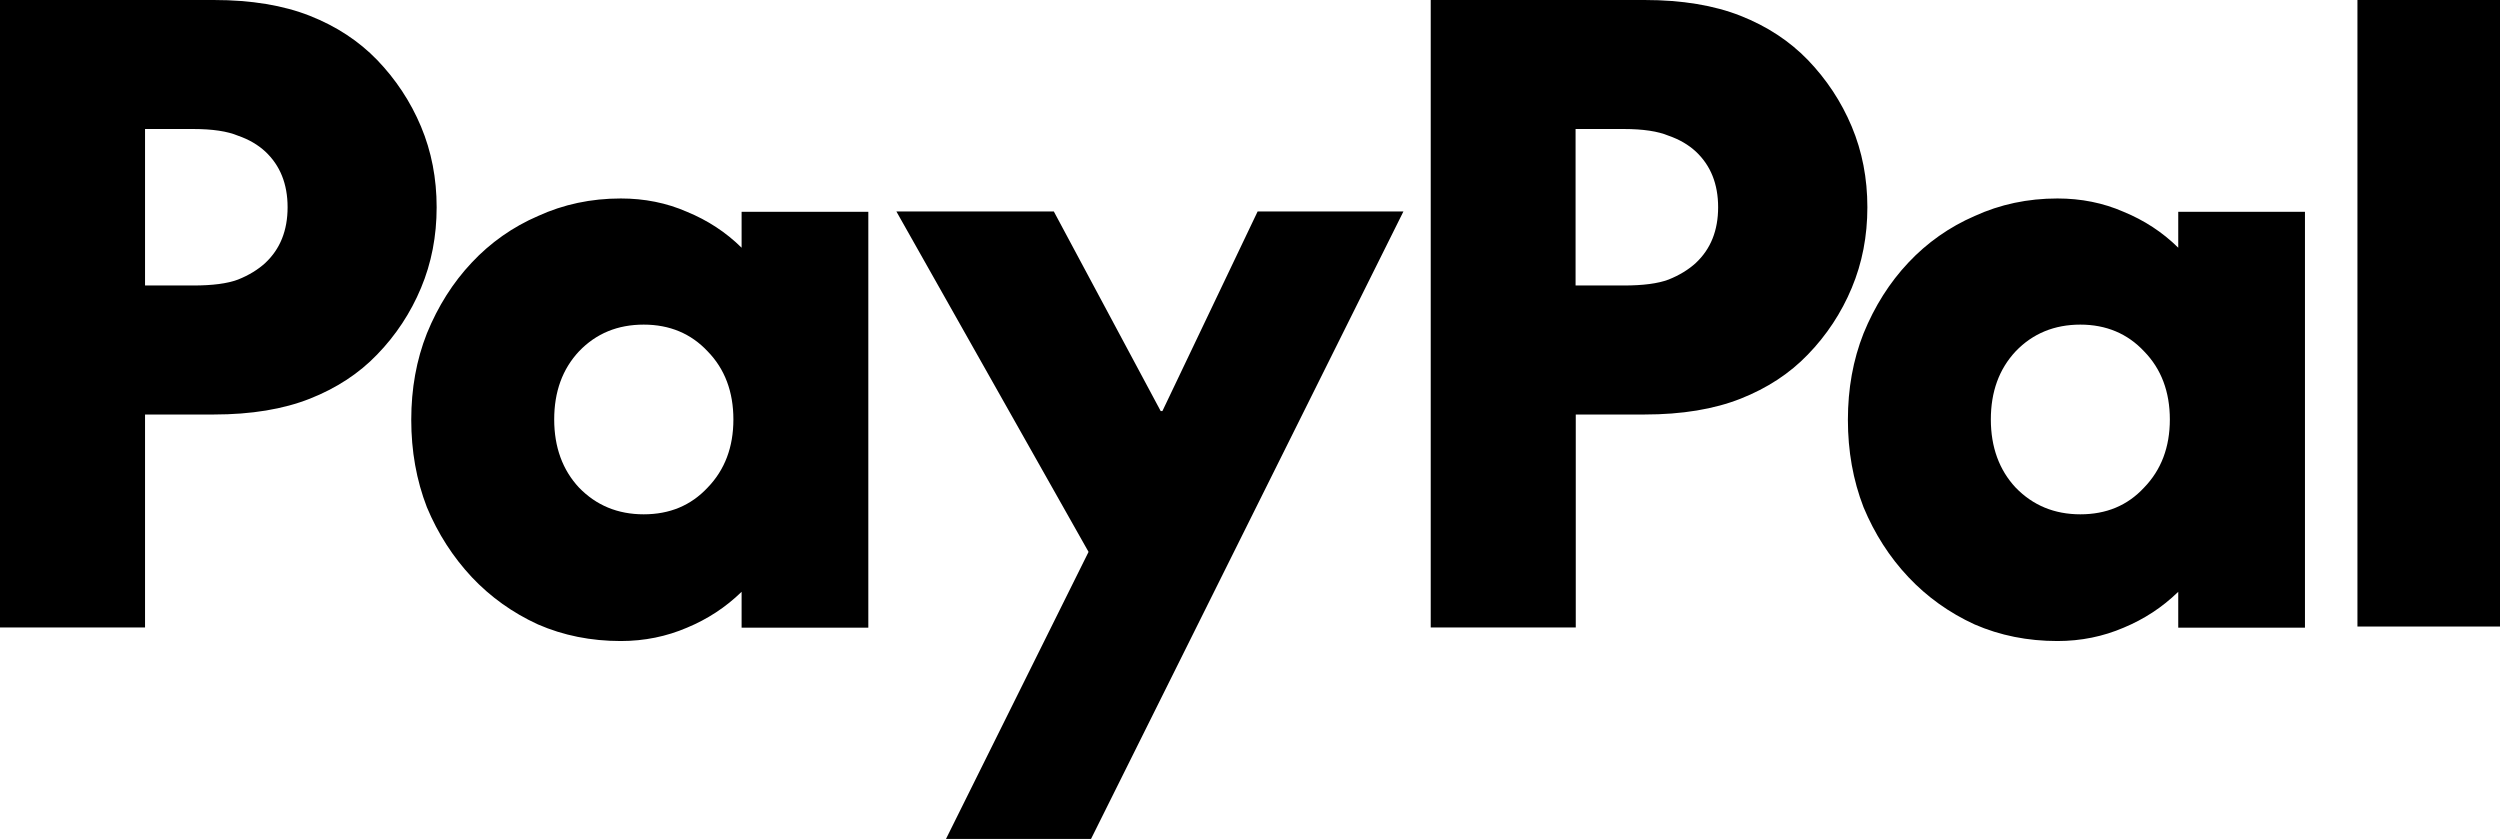 <?xml version="1.0" encoding="UTF-8"?> <svg xmlns="http://www.w3.org/2000/svg" version="1.1" viewBox="0 0 1309.999 439.6"><g><g id="Layer_1"><path d="M1309.999,0v328.3h-74.7V0h74.7ZM1207.799,110.8v218.1h-66.4v-18.8c-8.4,8.2-18,14.4-28.6,18.8-10.7,4.6-22.3,7-34.7,7-15.6,0-30.1-2.9-43.4-8.7-13.3-6.1-24.9-14.4-34.7-24.8-9.9-10.5-17.7-22.7-23.5-36.6-5.5-14.2-8.2-29.5-8.2-45.8s2.7-31.4,8.2-45.3c5.8-14.2,13.6-26.6,23.5-37.1,9.777-10.42,21.587-18.724,34.7-24.4,13.3-6.1,27.8-9.2,43.4-9.2,12.4,0,24,2.3,34.7,7,10.7,4.4,20.3,10.6,28.6,18.8v-18.8h66.4v-.2ZM1090.099,269.5c13.6,0,24.7-4.6,33.4-14,9-9.3,13.5-21.2,13.5-35.7s-4.5-26.5-13.5-35.7c-8.7-9.3-19.9-14-33.4-14s-24.9,4.6-33.9,14c-8.7,9.3-13,21.2-13,35.7s4.4,26.5,13,35.7c9,9.3,20.3,14,33.9,14ZM861.7,0c19.7,0,36.5,2.8,50.4,8.3s25.6,13.2,35.2,23.1c9.8,10.2,17.5,21.8,23,34.9s8.2,27.2,8.2,42.3-2.7,29.2-8.2,42.3c-5.398,12.979-13.202,24.82-23,34.9-9.5,9.9-21.3,17.6-35.2,23.1s-30.7,8.3-50.4,8.3h-36v111.6h-76V0h112ZM850.8,149.6c10.2,0,17.9-1,23.5-3.1,5.8-2.3,10.6-5.3,14.3-8.7,7.8-7.3,11.7-17,11.7-29.2s-3.9-21.9-11.7-29.2c-3.8-3.5-8.5-6.3-14.3-8.3-5.5-2.3-13.3-3.5-23.5-3.5h-25.2v82h25.2ZM469.7,110.8h82.5l56,104.6h.9l49.9-104.6h76.4l-163.7,328.8h-76l74.7-150.4-100.7-178.4ZM455,110.8v218.1h-66.4v-18.8c-8.4,8.2-18,14.4-28.6,18.8-10.7,4.6-22.3,7-34.7,7-15.6,0-30.1-2.9-43.4-8.7-13.3-6.1-24.9-14.4-34.7-24.8-9.8-10.5-17.7-22.7-23.5-36.6-5.5-14.2-8.2-29.5-8.2-45.8s2.7-31.4,8.2-45.3c5.8-14.2,13.6-26.6,23.5-37.1,9.758-10.442,21.573-18.75,34.7-24.4,13.3-6.1,27.8-9.2,43.4-9.2,12.4,0,24,2.3,34.7,7,10.7,4.4,20.3,10.6,28.6,18.8v-18.8h66.4v-.2ZM337.3,269.5c13.6,0,24.7-4.6,33.5-14,9-9.3,13.5-21.2,13.5-35.7s-4.5-26.5-13.5-35.7c-8.7-9.3-19.9-14-33.5-14s-24.9,4.6-33.9,14c-8.7,9.3-13,21.2-13,35.7s4.4,26.5,13,35.7c9,9.3,20.3,14,33.9,14ZM112,0c19.7,0,36.5,2.8,50.4,8.3s25.6,13.2,35.2,23.1c9.8,10.2,17.5,21.8,23,34.9s8.2,27.2,8.2,42.3-2.7,29.2-8.2,42.3c-5.398,12.979-13.202,24.82-23,34.9-9.5,9.9-21.3,17.6-35.2,23.1-13.9,5.5-30.7,8.3-50.4,8.3h-36v111.6H0V0h112ZM101.2,149.6c10.2,0,17.9-1,23.5-3.1,5.8-2.3,10.6-5.3,14.3-8.7,7.8-7.3,11.7-17,11.7-29.2s-3.9-21.9-11.7-29.2c-3.8-3.5-8.5-6.3-14.3-8.3-5.5-2.3-13.3-3.5-23.5-3.5h-25.2v82s25.2,0,25.2,0Z"></path></g></g></svg> 